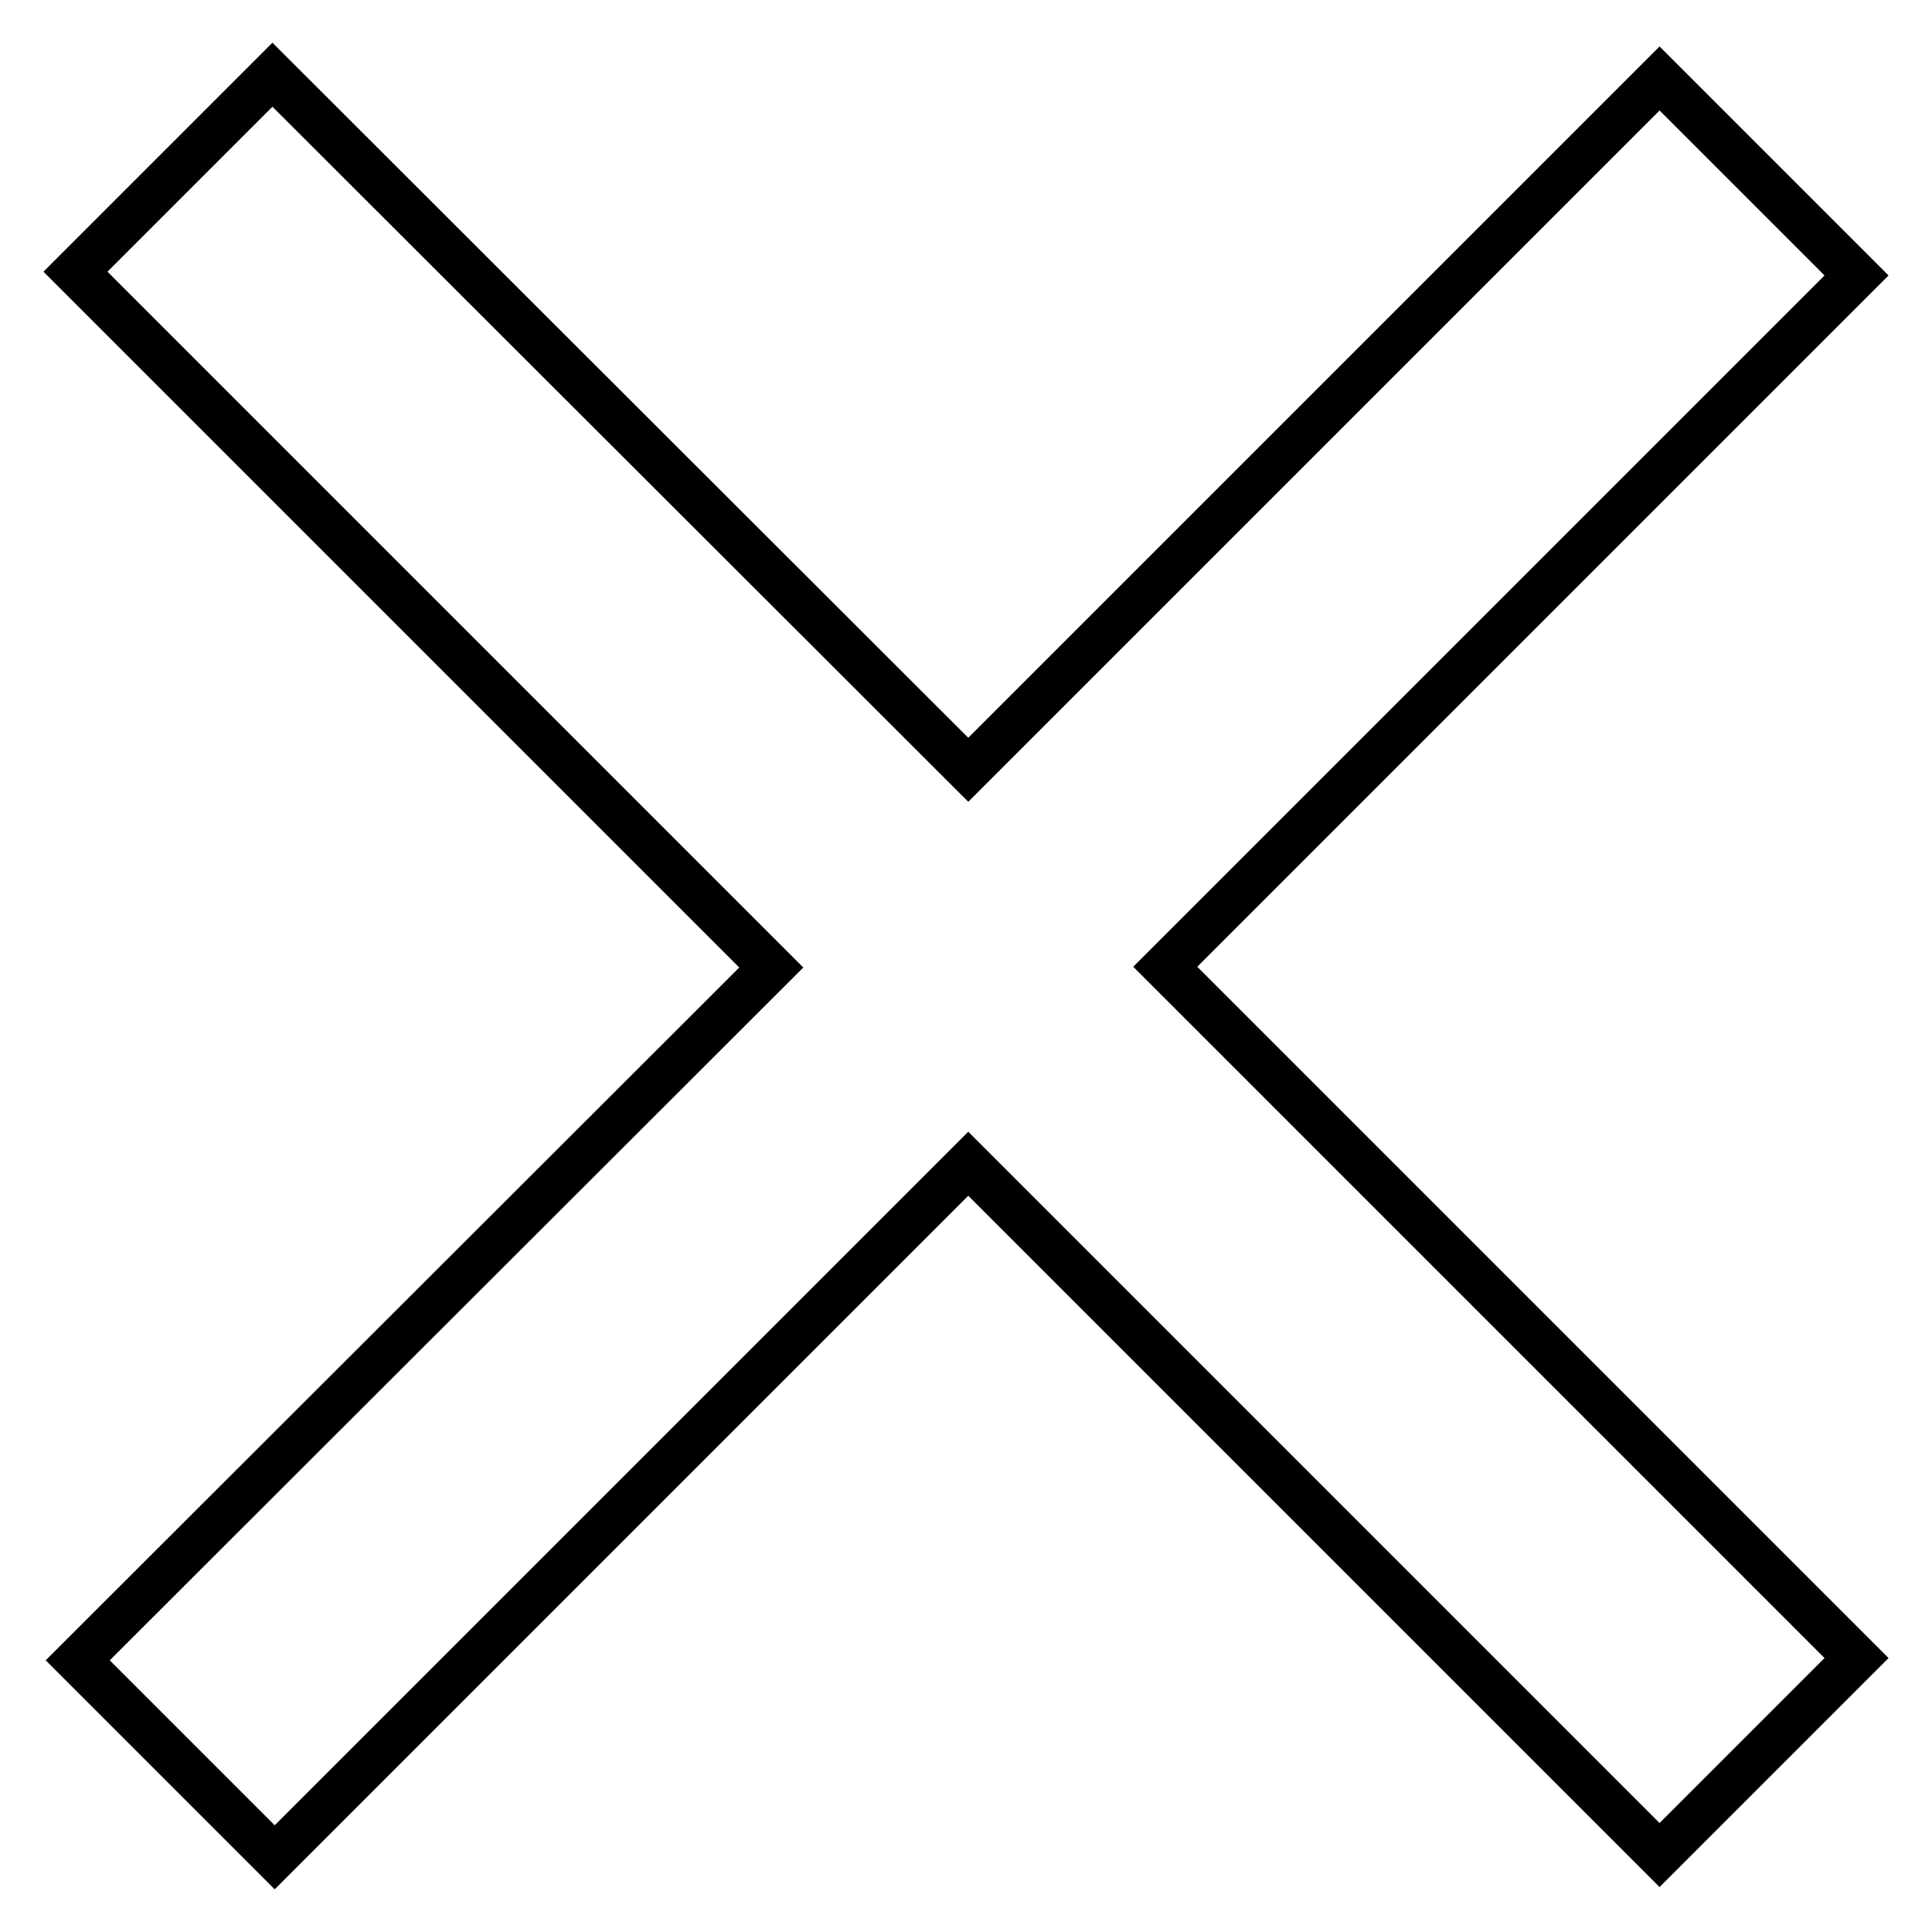 <?xml version="1.0" encoding="utf-8"?>
<!-- Svg Vector Icons : http://www.onlinewebfonts.com/icon -->
<!DOCTYPE svg PUBLIC "-//W3C//DTD SVG 1.1//EN" "http://www.w3.org/Graphics/SVG/1.1/DTD/svg11.dtd">
<svg version="1.1" xmlns="http://www.w3.org/2000/svg" xmlns:xlink="http://www.w3.org/1999/xlink" x="0px" y="0px" viewBox="0 0 256 256" enable-background="new 0 0 256 256" xml:space="preserve">
<g> <path stroke-width="6" fill-opacity="0" stroke="#000000"  d="M246,36.5l-26.1-26.1L128.3,102L36.1,9.9L10,36l92.2,92.2L10.3,220l26.1,26.1l91.9-91.9l91.6,91.6 l26.1-26.1l-91.6-91.6L246,36.5z"/></g>
</svg>